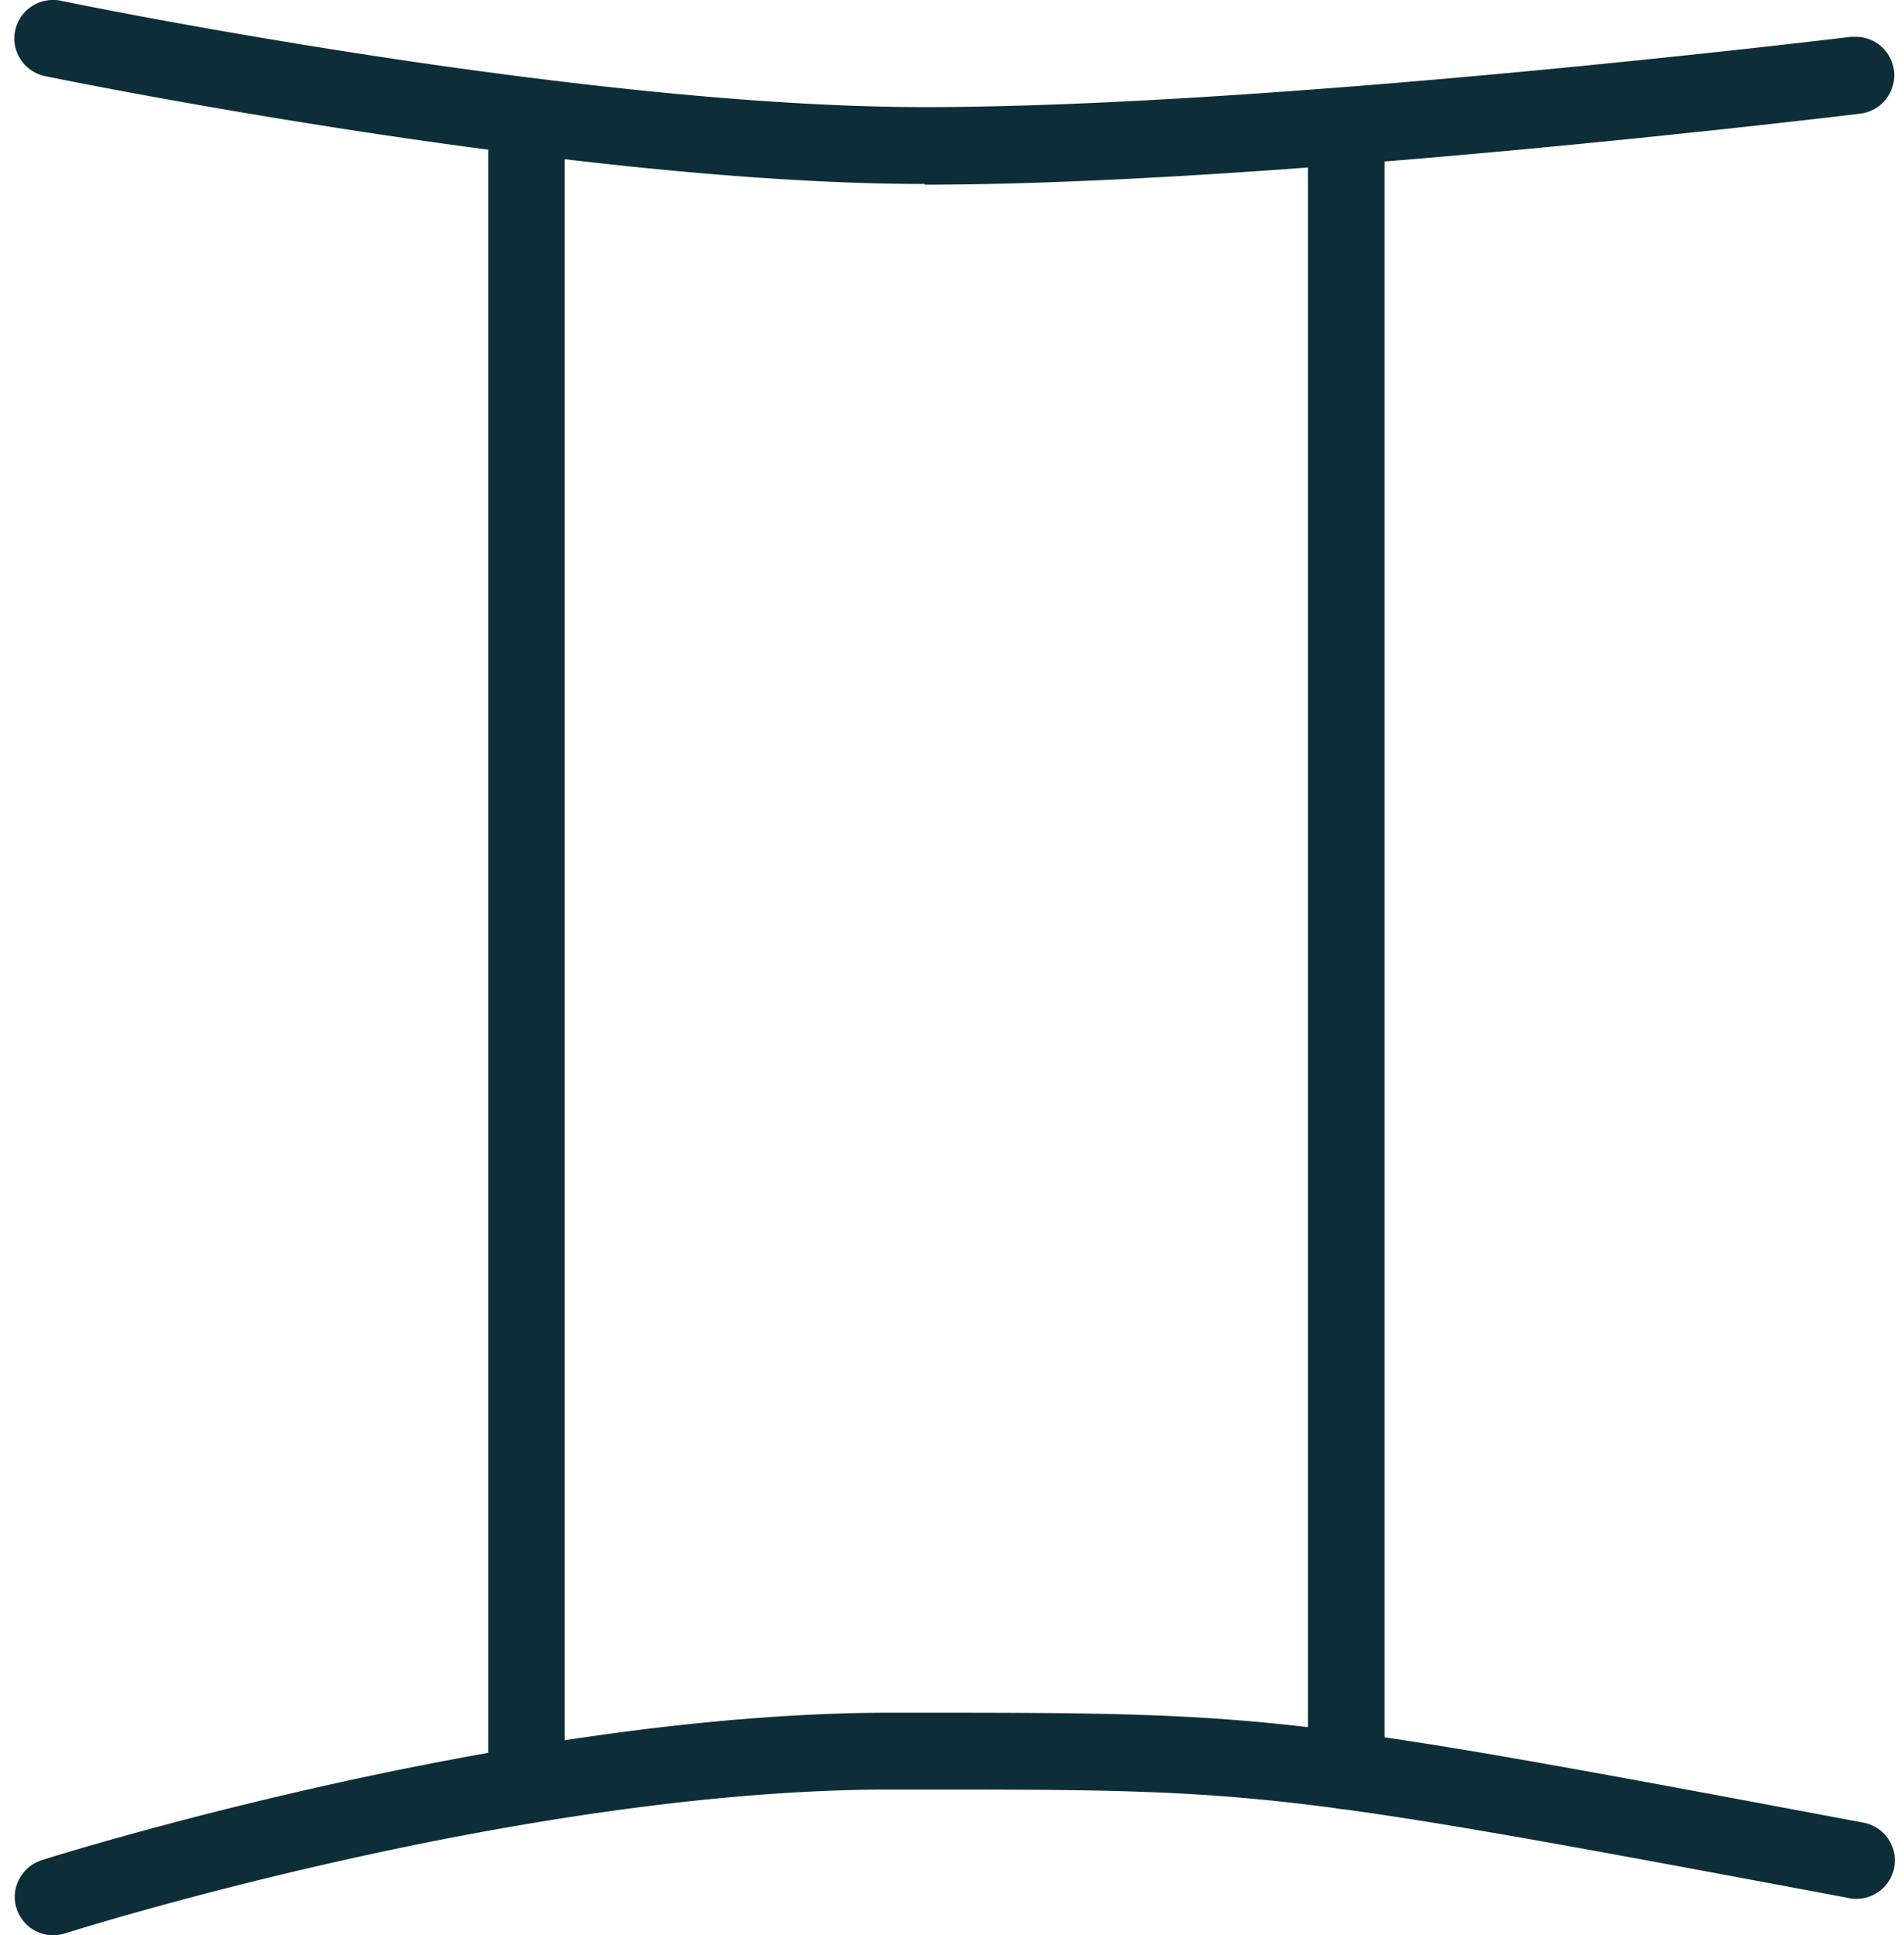 <svg xmlns="http://www.w3.org/2000/svg" width="62" height="63" fill="#0d2e38" xmlns:v="https://vecta.io/nano"><path d="M17.145 59.359c-.693 0-1.245-.564-1.245-1.245V4.943c0-.693.564-1.245 1.245-1.245s1.245.564 1.245 1.245v53.16c0 .693-.564 1.245-1.245 1.245v.012z"/><path d="M17.144 58.62a.52.52 0 0 1-.517-.517V4.944a.52.52 0 0 1 .517-.517.52.52 0 0 1 .517.517v53.16a.52.52 0 0 1-.517.517zm26.693.281c-.693 0-1.245-.564-1.245-1.245V4.943c0-.693.564-1.245 1.245-1.245s1.245.564 1.245 1.245v52.713c0 .693-.564 1.245-1.245 1.245z"/><path d="M43.836 58.162a.52.52 0 0 1-.517-.517V4.944a.52.52 0 0 1 .517-.517.52.52 0 0 1 .517.517v52.713a.52.52 0 0 1-.517.517v-.012z"/><path d="M30.109 5.989c-11.567 0-28.476-3.476-28.641-3.511C.787 2.337.352 1.667.493.998.611.423 1.127 0 1.715 0c.082 0 .164 0 .258.023.164.035 16.78 3.464 28.136 3.464S60.1 1.221 60.276 1.198h.153c.634 0 1.163.47 1.245 1.104a1.26 1.26 0 0 1-1.092 1.397c-.188.023-19 2.313-30.472 2.313v-.023z"/><path d="M30.109 5.249c-11.496 0-28.324-3.452-28.488-3.488a.51.51 0 0 1-.399-.611.51.51 0 0 1 .611-.399C1.996.786 18.73 4.227 30.12 4.227s30.073-2.278 30.261-2.302c.282-.035.54.164.575.446s-.164.54-.446.575c-.188.023-18.918 2.302-30.39 2.302h-.012zM1.726 63a1.25 1.25 0 0 1-1.186-.869 1.22 1.22 0 0 1 .082-.951 1.27 1.27 0 0 1 .728-.622c.153-.047 15.148-4.803 27.666-4.803h.352c12.036 0 12.259 0 31.318 3.581a1.25 1.25 0 0 1-.235 2.478c-.082 0-.153 0-.235-.023-18.859-3.535-19.082-3.535-30.672-3.535h-.528c-12.13 0-26.75 4.638-26.903 4.685a1.39 1.39 0 0 1-.376.059h-.012z"/><path d="M1.726 62.261c-.223 0-.423-.141-.493-.364a.51.51 0 0 1 .341-.646c.153-.047 15.043-4.768 27.443-4.768h.27c12.001 0 12.236 0 31.259 3.57a.51.51 0 1 1-.188 1.01c-18.8-3.523-19.153-3.546-30.813-3.546h-.529c-12.236 0-26.973 4.674-27.126 4.721-.047.012-.106.023-.153.023h-.012z"/></svg>